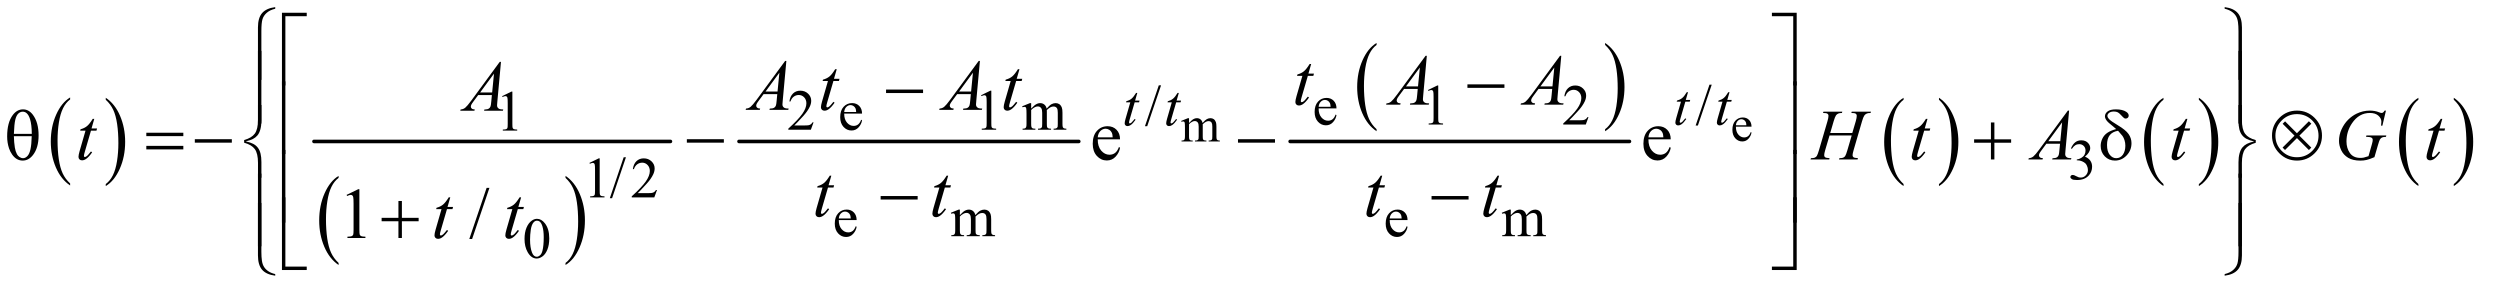 <?xml version="1.0" encoding="UTF-8"?>
<!DOCTYPE svg PUBLIC '-//W3C//DTD SVG 1.0//EN'
          'http://www.w3.org/TR/2001/REC-SVG-20010904/DTD/svg10.dtd'>
<svg stroke-dasharray="none" shape-rendering="auto" xmlns="http://www.w3.org/2000/svg" font-family="'Dialog'" text-rendering="auto" width="543" fill-opacity="1" color-interpolation="auto" color-rendering="auto" preserveAspectRatio="xMidYMid meet" font-size="12px" viewBox="0 0 543 62" fill="black" xmlns:xlink="http://www.w3.org/1999/xlink" stroke="black" image-rendering="auto" stroke-miterlimit="10" stroke-linecap="square" stroke-linejoin="miter" font-style="normal" stroke-width="1" height="62" stroke-dashoffset="0" font-weight="normal" stroke-opacity="1"
><!--Generated by the Batik Graphics2D SVG Generator--><defs id="genericDefs"
  /><g
  ><defs id="defs1"
    ><clipPath clipPathUnits="userSpaceOnUse" id="clipPath1"
      ><path d="M1.125 1.898 L345.268 1.898 L345.268 41.161 L1.125 41.161 L1.125 1.898 Z"
      /></clipPath
      ><clipPath clipPathUnits="userSpaceOnUse" id="clipPath2"
      ><path d="M35.957 60.645 L35.957 1315.043 L11030.933 1315.043 L11030.933 60.645 Z"
      /></clipPath
    ></defs
    ><g transform="scale(1.576,1.576) translate(-1.125,-1.898) matrix(0.031,0,0,0.031,0,0)"
    ><path d="M348.062 876.781 L348.062 885.797 Q307.406 858.516 284.742 805.703 Q262.078 752.891 262.078 690.125 Q262.078 624.828 285.914 571.18 Q309.75 517.531 348.062 494.438 L348.062 503.25 Q328.906 517.531 316.602 542.305 Q304.297 567.078 298.219 605.188 Q292.141 643.297 292.141 684.656 Q292.141 731.484 297.75 769.273 Q303.359 807.062 314.883 831.945 Q326.406 856.828 348.062 876.781 Z" stroke="none" clip-path="url(#clipPath2)"
    /></g
    ><g transform="matrix(0.049,0,0,0.049,-1.774,-2.991)"
    ><path d="M505.016 503.25 L505.016 494.438 Q545.656 521.516 568.32 574.32 Q590.984 627.125 590.984 689.906 Q590.984 755.203 567.156 808.953 Q543.328 862.703 505.016 885.797 L505.016 876.781 Q524.328 862.5 536.633 837.727 Q548.938 812.953 554.93 774.945 Q560.922 736.938 560.922 695.375 Q560.922 648.75 555.398 610.852 Q549.875 572.953 538.266 548.078 Q526.656 523.203 505.016 503.25 Z" stroke="none" clip-path="url(#clipPath2)"
    /></g
    ><g transform="matrix(0.049,0,0,0.049,-1.774,-2.991)"
    ><path d="M1537.062 1226.547 L1537.062 1235.672 Q1496.406 1208.125 1473.742 1154.828 Q1451.078 1101.531 1451.078 1038.156 Q1451.078 972.25 1474.914 918.109 Q1498.75 863.969 1537.062 840.656 L1537.062 849.562 Q1517.906 863.969 1505.602 888.977 Q1493.297 913.984 1487.219 952.445 Q1481.141 990.906 1481.141 1032.656 Q1481.141 1079.906 1486.75 1118.055 Q1492.359 1156.203 1503.883 1181.312 Q1515.406 1206.422 1537.062 1226.547 Z" stroke="none" clip-path="url(#clipPath2)"
    /></g
    ><g transform="matrix(0.049,0,0,0.049,-1.774,-2.991)"
    ><path d="M2543.016 849.562 L2543.016 840.656 Q2583.656 868 2606.32 921.297 Q2628.984 974.594 2628.984 1037.953 Q2628.984 1103.859 2605.156 1158.109 Q2581.328 1212.359 2543.016 1235.672 L2543.016 1226.547 Q2562.328 1212.141 2574.633 1187.133 Q2586.938 1162.125 2592.93 1123.773 Q2598.922 1085.422 2598.922 1043.453 Q2598.922 996.422 2593.398 958.164 Q2587.875 919.906 2576.266 894.797 Q2564.656 869.688 2543.016 849.562 Z" stroke="none" clip-path="url(#clipPath2)"
    /></g
    ><g stroke-width="16" transform="matrix(0.049,0,0,0.049,-1.774,-2.991)" stroke-linejoin="round" stroke-linecap="round"
    ><line y2="688" fill="none" x1="1428" clip-path="url(#clipPath2)" x2="3008" y1="688"
    /></g
    ><g stroke-width="16" transform="matrix(0.049,0,0,0.049,-1.774,-2.991)" stroke-linejoin="round" stroke-linecap="round"
    ><line y2="688" fill="none" x1="3312" clip-path="url(#clipPath2)" x2="4818" y1="688"
    /></g
    ><g transform="matrix(0.049,0,0,0.049,-1.774,-2.991)"
    ><path d="M6138.062 633.781 L6138.062 642.797 Q6097.406 615.516 6074.742 562.703 Q6052.078 509.891 6052.078 447.125 Q6052.078 381.828 6075.914 328.18 Q6099.75 274.531 6138.062 251.438 L6138.062 260.25 Q6118.906 274.531 6106.602 299.305 Q6094.297 324.078 6088.219 362.188 Q6082.141 400.297 6082.141 441.656 Q6082.141 488.484 6087.75 526.273 Q6093.359 564.062 6104.883 588.945 Q6116.406 613.828 6138.062 633.781 Z" stroke="none" clip-path="url(#clipPath2)"
    /></g
    ><g transform="matrix(0.049,0,0,0.049,-1.774,-2.991)"
    ><path d="M7151.016 260.25 L7151.016 251.438 Q7191.656 278.516 7214.32 331.32 Q7236.984 384.125 7236.984 446.906 Q7236.984 512.203 7213.156 565.953 Q7189.328 619.703 7151.016 642.797 L7151.016 633.781 Q7170.328 619.5 7182.633 594.727 Q7194.938 569.953 7200.93 531.945 Q7206.922 493.938 7206.922 452.375 Q7206.922 405.75 7201.398 367.852 Q7195.875 329.953 7184.266 305.078 Q7172.656 280.203 7151.016 260.25 Z" stroke="none" clip-path="url(#clipPath2)"
    /></g
    ><g stroke-width="16" transform="matrix(0.049,0,0,0.049,-1.774,-2.991)" stroke-linejoin="round" stroke-linecap="round"
    ><line y2="688" fill="none" x1="5755" clip-path="url(#clipPath2)" x2="7259" y1="688"
    /></g
    ><g transform="matrix(0.049,0,0,0.049,-1.774,-2.991)"
    ><path d="M8474.062 876.781 L8474.062 885.797 Q8433.406 858.516 8410.742 805.703 Q8388.078 752.891 8388.078 690.125 Q8388.078 624.828 8411.914 571.18 Q8435.75 517.531 8474.062 494.438 L8474.062 503.25 Q8454.906 517.531 8442.602 542.305 Q8430.297 567.078 8424.219 605.188 Q8418.141 643.297 8418.141 684.656 Q8418.141 731.484 8423.75 769.273 Q8429.359 807.062 8440.883 831.945 Q8452.406 856.828 8474.062 876.781 Z" stroke="none" clip-path="url(#clipPath2)"
    /></g
    ><g transform="matrix(0.049,0,0,0.049,-1.774,-2.991)"
    ><path d="M8631.016 503.25 L8631.016 494.438 Q8671.656 521.516 8694.32 574.32 Q8716.984 627.125 8716.984 689.906 Q8716.984 755.203 8693.156 808.953 Q8669.328 862.703 8631.016 885.797 L8631.016 876.781 Q8650.328 862.5 8662.633 837.727 Q8674.938 812.953 8680.93 774.945 Q8686.922 736.938 8686.922 695.375 Q8686.922 648.75 8681.398 610.852 Q8675.875 572.953 8664.266 548.078 Q8652.656 523.203 8631.016 503.25 Z" stroke="none" clip-path="url(#clipPath2)"
    /></g
    ><g transform="matrix(0.049,0,0,0.049,-1.774,-2.991)"
    ><path d="M9626.062 876.781 L9626.062 885.797 Q9585.406 858.516 9562.742 805.703 Q9540.078 752.891 9540.078 690.125 Q9540.078 624.828 9563.914 571.18 Q9587.75 517.531 9626.062 494.438 L9626.062 503.25 Q9606.906 517.531 9594.602 542.305 Q9582.297 567.078 9576.219 605.188 Q9570.141 643.297 9570.141 684.656 Q9570.141 731.484 9575.75 769.273 Q9581.359 807.062 9592.883 831.945 Q9604.406 856.828 9626.062 876.781 Z" stroke="none" clip-path="url(#clipPath2)"
    /></g
    ><g transform="matrix(0.049,0,0,0.049,-1.774,-2.991)"
    ><path d="M9783.016 503.25 L9783.016 494.438 Q9823.656 521.516 9846.32 574.32 Q9868.984 627.125 9868.984 689.906 Q9868.984 755.203 9845.156 808.953 Q9821.328 862.703 9783.016 885.797 L9783.016 876.781 Q9802.328 862.5 9814.633 837.727 Q9826.938 812.953 9832.93 774.945 Q9838.922 736.938 9838.922 695.375 Q9838.922 648.75 9833.398 610.852 Q9827.875 572.953 9816.266 548.078 Q9804.656 523.203 9783.016 503.25 Z" stroke="none" clip-path="url(#clipPath2)"
    /></g
    ><g transform="matrix(0.049,0,0,0.049,-1.774,-2.991)"
    ><path d="M10756.062 876.781 L10756.062 885.797 Q10715.406 858.516 10692.742 805.703 Q10670.078 752.891 10670.078 690.125 Q10670.078 624.828 10693.914 571.18 Q10717.75 517.531 10756.062 494.438 L10756.062 503.25 Q10736.906 517.531 10724.602 542.305 Q10712.297 567.078 10706.219 605.188 Q10700.141 643.297 10700.141 684.656 Q10700.141 731.484 10705.75 769.273 Q10711.359 807.062 10722.883 831.945 Q10734.406 856.828 10756.062 876.781 Z" stroke="none" clip-path="url(#clipPath2)"
    /></g
    ><g transform="matrix(0.049,0,0,0.049,-1.774,-2.991)"
    ><path d="M10913.016 503.25 L10913.016 494.438 Q10953.656 521.516 10976.32 574.32 Q10998.984 627.125 10998.984 689.906 Q10998.984 755.203 10975.156 808.953 Q10951.328 862.703 10913.016 885.797 L10913.016 876.781 Q10932.328 862.5 10944.633 837.727 Q10956.938 812.953 10962.93 774.945 Q10968.922 736.938 10968.922 695.375 Q10968.922 648.75 10963.398 610.852 Q10957.875 572.953 10946.266 548.078 Q10934.656 523.203 10913.016 503.25 Z" stroke="none" clip-path="url(#clipPath2)"
    /></g
    ><g transform="matrix(0.049,0,0,0.049,-1.774,-2.991)"
    ><path d="M1256.188 99.781 Q1232.906 105.25 1218.844 117.594 Q1204.781 129.938 1199.781 145.953 Q1194.781 161.969 1194.781 198.844 L1194.781 415.094 L1179.625 415.094 L1179.625 182.75 Q1179.625 140.25 1198.062 119 Q1216.5 97.75 1256.188 92.594 L1256.188 99.781 ZM9897.375 99.781 L9897.375 92.594 Q9937.062 97.75 9955.5 118.922 Q9973.938 140.094 9973.938 182.75 L9973.938 415.094 L9958.625 415.094 L9958.625 198.844 Q9958.625 175.562 9956.281 158.922 Q9953.938 142.281 9946.672 131.031 Q9939.406 119.781 9926.984 111.734 Q9914.562 103.688 9897.375 99.781 Z" stroke="none" clip-path="url(#clipPath2)"
    /></g
    ><g transform="matrix(0.049,0,0,0.049,-1.774,-2.991)"
    ><path d="M1301.156 439.938 L1286 439.938 L1286 117.594 L1395.844 117.594 L1395.844 132.906 L1301.156 132.906 L1301.156 439.938 ZM7890.469 117.594 L8000.312 117.594 L8000.312 439.938 L7985 439.938 L7985 132.906 L7890.469 132.906 L7890.469 117.594 Z" stroke="none" clip-path="url(#clipPath2)"
    /></g
    ><g transform="matrix(0.049,0,0,0.049,-1.774,-2.991)"
    ><path d="M6540.781 435 L6704.844 435 L6704.844 450.469 L6540.781 450.469 L6540.781 435 Z" stroke="none" clip-path="url(#clipPath2)"
    /></g
    ><g transform="matrix(0.049,0,0,0.049,-1.774,-2.991)"
    ><path d="M3963.781 458 L4127.844 458 L4127.844 473.469 L3963.781 473.469 L3963.781 458 Z" stroke="none" clip-path="url(#clipPath2)"
    /></g
    ><g transform="matrix(0.049,0,0,0.049,-1.774,-2.991)"
    ><path d="M1194.781 608.938 L1179.625 608.938 L1179.625 286.594 L1194.781 286.594 L1194.781 608.938 ZM9973.781 608.938 L9958.625 608.938 L9958.625 286.594 L9973.781 286.594 L9973.781 608.938 Z" stroke="none" clip-path="url(#clipPath2)"
    /></g
    ><g transform="matrix(0.049,0,0,0.049,-1.774,-2.991)"
    ><path d="M1301.156 743.938 L1286 743.938 L1286 421.594 L1301.156 421.594 L1301.156 743.938 ZM7985.156 421.594 L8000.312 421.594 L8000.312 743.938 L7985.156 743.938 L7985.156 421.594 Z" stroke="none" clip-path="url(#clipPath2)"
    /></g
    ><g transform="matrix(0.049,0,0,0.049,-1.774,-2.991)"
    ><path d="M67.906 665.656 Q67.906 604.094 92.906 570.812 Q111.812 545.812 138.219 545.812 Q163.844 545.812 181.969 569.875 Q207.281 603.469 207.281 661.281 Q207.281 716.281 182.438 748.156 Q163.062 772.844 136.812 772.844 Q122.594 772.844 110.875 765.969 Q99.156 759.094 90.094 746.125 Q81.031 733.156 76.188 718.625 Q67.906 693.625 67.906 665.656 ZM177.125 654.562 Q176.969 613.781 169.312 589.094 Q163.375 570.188 153.531 562.062 Q146.344 556.125 136.969 556.125 Q126.344 556.125 117.438 564.406 Q108.531 572.688 103.922 592.062 Q99.312 611.438 97.75 654.562 L177.125 654.562 ZM97.75 664.875 Q98.375 692.688 101.969 714.875 Q104.625 731.75 111.188 744.25 Q115.094 751.75 122.594 756.984 Q130.094 762.219 138.688 762.219 Q148.688 762.219 157.672 752.844 Q166.656 743.469 171.266 722.688 Q175.875 701.906 176.812 664.875 L97.75 664.875 ZM684.781 649.406 L848.844 649.406 L848.844 664.562 L684.781 664.562 L684.781 649.406 ZM684.781 707.688 L848.844 707.688 L848.844 723.156 L684.781 723.156 L684.781 707.688 ZM899.781 678 L1063.844 678 L1063.844 693.469 L899.781 693.469 L899.781 678 ZM3080.781 678 L3244.844 678 L3244.844 693.469 L3080.781 693.469 L3080.781 678 ZM5523.781 678 L5687.844 678 L5687.844 693.469 L5523.781 693.469 L5523.781 678 ZM8861.312 603.938 L8876.625 603.938 L8876.625 678.625 L8950.844 678.625 L8950.844 693.781 L8876.625 693.781 L8876.625 768 L8861.312 768 L8861.312 693.781 L8786.781 693.781 L8786.781 678.625 L8861.312 678.625 L8861.312 603.938 ZM9416.531 633.156 Q9410.281 627.062 9403.094 621.594 Q9380.125 603.938 9373.406 594.328 Q9366.688 584.719 9366.688 576.438 Q9366.688 564.25 9378.406 555.031 Q9390.125 545.812 9415.594 545.812 Q9445.125 545.812 9461.688 557.062 Q9472 564.094 9472 573.781 Q9472 579.094 9468.172 582.844 Q9464.344 586.594 9458.562 586.594 Q9455.125 586.594 9452.469 585.031 Q9448.562 582.688 9438.953 572.219 Q9429.344 561.75 9423.719 558.938 Q9416.375 555.344 9406.375 555.344 Q9392.469 555.344 9385.047 561.359 Q9377.625 567.375 9377.625 574.562 Q9377.625 581.438 9385.906 589.953 Q9394.188 598.469 9422.625 615.5 Q9458.719 636.906 9471.531 655.344 Q9484.344 673.781 9484.344 695.656 Q9484.344 727.688 9462.547 750.266 Q9440.75 772.844 9411.062 772.844 Q9384.188 772.844 9365.984 754.094 Q9347.781 735.344 9347.781 707.844 Q9347.781 691.438 9355.125 675.734 Q9362.469 660.031 9377.156 649.875 Q9391.844 639.719 9416.531 633.156 ZM9424.812 640.656 Q9400.438 644.719 9388.172 659.953 Q9375.906 675.188 9375.906 703.781 Q9375.906 732.375 9388.094 747.297 Q9400.281 762.219 9416.219 762.219 Q9435.438 762.219 9446.297 746.594 Q9457.156 730.969 9457.156 706.906 Q9457.156 693.938 9453.484 682.531 Q9449.812 671.125 9444.5 663.625 Q9440.438 658 9424.812 640.656 ZM10328.75 662.062 Q10328.75 707.844 10296.25 740.344 Q10263.75 772.844 10217.969 772.844 Q10172.031 772.844 10139.609 740.344 Q10107.188 707.844 10107.188 662.062 Q10107.188 616.125 10139.609 583.703 Q10172.031 551.281 10217.969 551.281 Q10263.75 551.281 10296.25 583.703 Q10328.75 616.125 10328.75 662.062 ZM10313.438 662.375 Q10313.438 622.844 10285.469 594.875 Q10257.5 566.906 10217.812 566.906 Q10178.281 566.906 10150.312 594.875 Q10122.344 622.844 10122.344 662.375 Q10122.344 702.062 10150.312 730.031 Q10178.281 758 10217.812 758 Q10257.5 758 10285.469 730.031 Q10313.438 702.062 10313.438 662.375 ZM10165.156 598.938 L10217.656 651.594 L10270.781 598.469 L10281.562 609.406 L10228.438 662.375 L10281.406 715.344 L10270.781 726.125 L10217.812 673.156 L10164.844 725.969 L10154.062 715.188 L10207.031 662.375 L10154.375 609.719 L10165.156 598.938 Z" stroke="none" clip-path="url(#clipPath2)"
    /></g
    ><g transform="matrix(0.049,0,0,0.049,-1.774,-2.991)"
    ><path d="M1194.938 848.938 L1179.781 848.938 L1179.781 783 Q1179.781 741.125 1165.719 721.906 Q1151.656 702.688 1118.375 693.625 L1118.375 681.75 Q1151.656 672.531 1165.719 653.312 Q1179.781 634.094 1179.781 592.219 L1179.781 526.594 L1194.938 526.594 L1194.938 595.188 Q1194.938 617.844 1190.25 634.719 Q1185.562 651.594 1177.359 661.281 Q1169.156 670.969 1157.438 676.984 Q1145.719 683 1125.406 687.688 Q1145.875 692.062 1158.453 698.625 Q1171.031 705.188 1179.156 715.812 Q1187.281 726.438 1191.109 741.906 Q1194.938 757.375 1194.938 779.719 L1194.938 848.938 ZM9958.625 526.594 L9973.781 526.594 L9973.781 592.688 Q9973.781 634.562 9987.844 653.781 Q10001.906 673 10035.188 682.062 L10035.188 693.938 Q10001.906 703.156 9987.844 722.375 Q9973.781 741.594 9973.781 783.469 L9973.781 848.938 L9958.625 848.938 L9958.625 780.5 Q9958.625 757.844 9963.312 740.969 Q9968 724.094 9976.203 714.406 Q9984.406 704.719 9996.125 698.625 Q10007.844 692.531 10028.156 688 Q10007.688 683.469 9995.109 676.906 Q9982.531 670.344 9974.406 659.797 Q9966.281 649.25 9962.453 633.781 Q9958.625 618.312 9958.625 595.812 L9958.625 526.594 Z" stroke="none" clip-path="url(#clipPath2)"
    /></g
    ><g transform="matrix(0.049,0,0,0.049,-1.774,-2.991)"
    ><path d="M3939.781 930 L4103.844 930 L4103.844 945.469 L3939.781 945.469 L3939.781 930 ZM6381.781 930 L6545.844 930 L6545.844 945.469 L6381.781 945.469 L6381.781 930 Z" stroke="none" clip-path="url(#clipPath2)"
    /></g
    ><g transform="matrix(0.049,0,0,0.049,-1.774,-2.991)"
    ><path d="M1301.156 1047.938 L1286 1047.938 L1286 725.594 L1301.156 725.594 L1301.156 1047.938 ZM7985.156 725.594 L8000.312 725.594 L8000.312 1047.938 L7985.156 1047.938 L7985.156 725.594 Z" stroke="none" clip-path="url(#clipPath2)"
    /></g
    ><g transform="matrix(0.049,0,0,0.049,-1.774,-2.991)"
    ><path d="M1802.312 951.938 L1817.625 951.938 L1817.625 1026.625 L1891.844 1026.625 L1891.844 1041.781 L1817.625 1041.781 L1817.625 1116 L1802.312 1116 L1802.312 1041.781 L1727.781 1041.781 L1727.781 1026.625 L1802.312 1026.625 L1802.312 951.938 Z" stroke="none" clip-path="url(#clipPath2)"
    /></g
    ><g transform="matrix(0.049,0,0,0.049,-1.774,-2.991)"
    ><path d="M1194.781 1152.938 L1179.625 1152.938 L1179.625 830.594 L1194.781 830.594 L1194.781 1152.938 ZM9973.781 1152.938 L9958.625 1152.938 L9958.625 830.594 L9973.781 830.594 L9973.781 1152.938 Z" stroke="none" clip-path="url(#clipPath2)"
    /></g
    ><g transform="matrix(0.049,0,0,0.049,-1.774,-2.991)"
    ><path d="M1395.844 1257.938 L1286 1257.938 L1286 935.594 L1301.156 935.594 L1301.156 1242.781 L1395.844 1242.781 L1395.844 1257.938 ZM7985 935.594 L8000.312 935.594 L8000.312 1257.938 L7890.469 1257.938 L7890.469 1242.781 L7985 1242.781 L7985 935.594 Z" stroke="none" clip-path="url(#clipPath2)"
    /></g
    ><g transform="matrix(0.049,0,0,0.049,-1.774,-2.991)"
    ><path d="M1256.188 1275.906 L1256.188 1283.094 Q1216.5 1277.938 1198.062 1256.766 Q1179.625 1235.594 1179.625 1192.938 L1179.625 960.594 L1194.781 960.594 L1194.781 1176.844 Q1194.781 1200.125 1197.203 1216.766 Q1199.625 1233.406 1206.891 1244.656 Q1214.156 1255.906 1226.578 1263.953 Q1239 1272 1256.188 1275.906 ZM9897.375 1275.906 Q9920.656 1270.438 9934.719 1258.094 Q9948.781 1245.75 9953.703 1229.734 Q9958.625 1213.719 9958.625 1176.844 L9958.625 960.594 L9973.938 960.594 L9973.938 1192.938 Q9973.938 1235.438 9955.5 1256.688 Q9937.062 1277.938 9897.375 1283.094 L9897.375 1275.906 Z" stroke="none" clip-path="url(#clipPath2)"
    /></g
    ><g transform="matrix(0.049,0,0,0.049,-1.774,-2.991)"
    ><path d="M7730.844 622.547 Q7730.734 644.859 7741.672 657.547 Q7752.609 670.234 7767.375 670.234 Q7777.219 670.234 7784.492 664.82 Q7791.766 659.406 7796.688 646.281 L7800.078 648.469 Q7797.781 663.453 7786.734 675.758 Q7775.688 688.062 7759.062 688.062 Q7741.016 688.062 7728.164 674.008 Q7715.312 659.953 7715.312 636.219 Q7715.312 610.516 7728.492 596.133 Q7741.672 581.75 7761.578 581.75 Q7778.422 581.75 7789.25 592.852 Q7800.078 603.953 7800.078 622.547 L7730.844 622.547 ZM7730.844 616.203 L7777.219 616.203 Q7776.672 606.578 7774.922 602.641 Q7772.188 596.516 7766.773 593.016 Q7761.359 589.516 7755.453 589.516 Q7746.375 589.516 7739.211 596.57 Q7732.047 603.625 7730.844 616.203 Z" stroke="none" clip-path="url(#clipPath2)"
    /></g
    ><g transform="matrix(0.049,0,0,0.049,-1.774,-2.991)"
    ><path d="M5306.75 606.188 Q5317.688 595.25 5319.656 593.609 Q5324.578 589.453 5330.266 587.156 Q5335.953 584.859 5341.531 584.859 Q5350.938 584.859 5357.719 590.328 Q5364.5 595.797 5366.797 606.188 Q5378.062 593.062 5385.828 588.961 Q5393.594 584.859 5401.797 584.859 Q5409.781 584.859 5415.961 588.961 Q5422.141 593.062 5425.75 602.359 Q5428.156 608.703 5428.156 622.266 L5428.156 665.359 Q5428.156 674.766 5429.578 678.266 Q5430.672 680.672 5433.625 682.367 Q5436.578 684.062 5443.25 684.062 L5443.25 688 L5393.812 688 L5393.812 684.062 L5395.891 684.062 Q5402.344 684.062 5405.953 681.547 Q5408.469 679.797 5409.562 675.969 Q5410 674.109 5410 665.359 L5410 622.266 Q5410 610.016 5407.047 604.984 Q5402.781 597.984 5393.375 597.984 Q5387.578 597.984 5381.727 600.883 Q5375.875 603.781 5367.562 611.656 L5367.344 612.859 L5367.562 617.562 L5367.562 665.359 Q5367.562 675.641 5368.711 678.156 Q5369.859 680.672 5373.031 682.367 Q5376.203 684.062 5383.859 684.062 L5383.859 688 L5333.219 688 L5333.219 684.062 Q5341.531 684.062 5344.648 682.094 Q5347.766 680.125 5348.969 676.188 Q5349.516 674.328 5349.516 665.359 L5349.516 622.266 Q5349.516 610.016 5345.906 604.656 Q5341.094 597.656 5332.453 597.656 Q5326.547 597.656 5320.75 600.828 Q5311.672 605.641 5306.75 611.656 L5306.75 665.359 Q5306.75 675.203 5308.117 678.156 Q5309.484 681.109 5312.164 682.586 Q5314.844 684.062 5323.047 684.062 L5323.047 688 L5273.5 688 L5273.5 684.062 Q5280.391 684.062 5283.125 682.586 Q5285.859 681.109 5287.281 677.883 Q5288.703 674.656 5288.703 665.359 L5288.703 627.078 Q5288.703 610.562 5287.719 605.75 Q5286.953 602.141 5285.312 600.773 Q5283.672 599.406 5280.828 599.406 Q5277.766 599.406 5273.5 601.047 L5271.859 597.109 L5302.047 584.859 L5306.75 584.859 L5306.75 606.188 Z" stroke="none" clip-path="url(#clipPath2)"
    /></g
    ><g transform="matrix(0.049,0,0,0.049,-1.774,-2.991)"
    ><path d="M5881.25 541.625 Q5881.125 567.125 5893.625 581.625 Q5906.125 596.125 5923 596.125 Q5934.25 596.125 5942.562 589.938 Q5950.875 583.75 5956.5 568.75 L5960.375 571.25 Q5957.75 588.375 5945.125 602.438 Q5932.5 616.5 5913.5 616.5 Q5892.875 616.5 5878.188 600.438 Q5863.5 584.375 5863.5 557.25 Q5863.5 527.875 5878.562 511.438 Q5893.625 495 5916.375 495 Q5935.625 495 5948 507.688 Q5960.375 520.375 5960.375 541.625 L5881.25 541.625 ZM5881.25 534.375 L5934.25 534.375 Q5933.625 523.375 5931.625 518.875 Q5928.5 511.875 5922.312 507.875 Q5916.125 503.875 5909.375 503.875 Q5899 503.875 5890.812 511.938 Q5882.625 520 5881.25 534.375 ZM6366 460.125 L6407.25 440 L6411.375 440 L6411.375 583.125 Q6411.375 597.375 6412.562 600.875 Q6413.75 604.375 6417.5 606.25 Q6421.25 608.125 6432.75 608.375 L6432.75 613 L6369 613 L6369 608.375 Q6381 608.125 6384.5 606.312 Q6388 604.5 6389.375 601.438 Q6390.75 598.375 6390.75 583.125 L6390.75 491.625 Q6390.75 473.125 6389.5 467.875 Q6388.625 463.875 6386.312 462 Q6384 460.125 6380.75 460.125 Q6376.125 460.125 6367.875 464 L6366 460.125 ZM7077.375 580.375 L7065.5 613 L6965.5 613 L6965.5 608.375 Q7009.625 568.125 7027.625 542.625 Q7045.625 517.125 7045.625 496 Q7045.625 479.875 7035.75 469.5 Q7025.875 459.125 7012.125 459.125 Q6999.625 459.125 6989.688 466.438 Q6979.75 473.75 6975 487.875 L6970.375 487.875 Q6973.5 464.75 6986.438 452.375 Q6999.375 440 7018.75 440 Q7039.375 440 7053.188 453.25 Q7067 466.5 7067 484.5 Q7067 497.375 7061 510.25 Q7051.75 530.5 7031 553.125 Q6999.875 587.125 6992.125 594.125 L7036.375 594.125 Q7049.875 594.125 7055.312 593.125 Q7060.75 592.125 7065.125 589.062 Q7069.5 586 7072.75 580.375 L7077.375 580.375 Z" stroke="none" clip-path="url(#clipPath2)"
    /></g
    ><g transform="matrix(0.049,0,0,0.049,-1.774,-2.991)"
    ><path d="M7623.75 436.25 L7562.375 617.5 L7552.375 617.5 L7613.75 436.25 L7623.75 436.25 Z" stroke="none" clip-path="url(#clipPath2)"
    /></g
    ><g transform="matrix(0.049,0,0,0.049,-1.774,-2.991)"
    ><path d="M5182.75 439.25 L5121.375 620.5 L5111.375 620.5 L5172.75 439.25 L5182.75 439.25 Z" stroke="none" clip-path="url(#clipPath2)"
    /></g
    ><g transform="matrix(0.049,0,0,0.049,-1.774,-2.991)"
    ><path d="M3642.375 603.375 L3630.5 636 L3530.5 636 L3530.5 631.375 Q3574.625 591.125 3592.625 565.625 Q3610.625 540.125 3610.625 519 Q3610.625 502.875 3600.75 492.5 Q3590.875 482.125 3577.125 482.125 Q3564.625 482.125 3554.688 489.438 Q3544.75 496.75 3540 510.875 L3535.375 510.875 Q3538.5 487.75 3551.438 475.375 Q3564.375 463 3583.75 463 Q3604.375 463 3618.188 476.25 Q3632 489.5 3632 507.5 Q3632 520.375 3626 533.25 Q3616.75 553.5 3596 576.125 Q3564.875 610.125 3557.125 617.125 L3601.375 617.125 Q3614.875 617.125 3620.312 616.125 Q3625.75 615.125 3630.125 612.062 Q3634.5 609 3637.75 603.375 L3642.375 603.375 ZM3778.25 564.625 Q3778.125 590.125 3790.625 604.625 Q3803.125 619.125 3820 619.125 Q3831.25 619.125 3839.562 612.938 Q3847.875 606.75 3853.5 591.75 L3857.375 594.25 Q3854.75 611.375 3842.125 625.438 Q3829.5 639.5 3810.5 639.5 Q3789.875 639.5 3775.188 623.438 Q3760.5 607.375 3760.5 580.25 Q3760.5 550.875 3775.562 534.438 Q3790.625 518 3813.375 518 Q3832.625 518 3845 530.688 Q3857.375 543.375 3857.375 564.625 L3778.25 564.625 ZM3778.25 557.375 L3831.25 557.375 Q3830.625 546.375 3828.625 541.875 Q3825.5 534.875 3819.312 530.875 Q3813.125 526.875 3806.375 526.875 Q3796 526.875 3787.812 534.938 Q3779.625 543 3778.25 557.375 ZM4385 483.125 L4426.25 463 L4430.375 463 L4430.375 606.125 Q4430.375 620.375 4431.562 623.875 Q4432.75 627.375 4436.5 629.25 Q4440.25 631.125 4451.75 631.375 L4451.75 636 L4388 636 L4388 631.375 Q4400 631.125 4403.5 629.312 Q4407 627.5 4408.375 624.438 Q4409.75 621.375 4409.75 606.125 L4409.75 514.625 Q4409.75 496.125 4408.5 490.875 Q4407.625 486.875 4405.312 485 Q4403 483.125 4399.75 483.125 Q4395.125 483.125 4386.875 487 L4385 483.125 ZM4607 542.5 Q4619.5 530 4621.75 528.125 Q4627.375 523.375 4633.875 520.75 Q4640.375 518.125 4646.75 518.125 Q4657.5 518.125 4665.25 524.375 Q4673 530.625 4675.625 542.5 Q4688.5 527.5 4697.375 522.812 Q4706.25 518.125 4715.625 518.125 Q4724.75 518.125 4731.812 522.812 Q4738.875 527.5 4743 538.125 Q4745.75 545.375 4745.75 560.875 L4745.75 610.125 Q4745.75 620.875 4747.375 624.875 Q4748.625 627.625 4752 629.562 Q4755.375 631.5 4763 631.5 L4763 636 L4706.5 636 L4706.5 631.5 L4708.875 631.5 Q4716.25 631.5 4720.375 628.625 Q4723.25 626.625 4724.5 622.25 Q4725 620.125 4725 610.125 L4725 560.875 Q4725 546.875 4721.625 541.125 Q4716.75 533.125 4706 533.125 Q4699.375 533.125 4692.688 536.438 Q4686 539.75 4676.5 548.75 L4676.25 550.125 L4676.5 555.5 L4676.5 610.125 Q4676.5 621.875 4677.812 624.75 Q4679.125 627.625 4682.75 629.562 Q4686.375 631.5 4695.125 631.5 L4695.125 636 L4637.25 636 L4637.25 631.5 Q4646.75 631.5 4650.312 629.25 Q4653.875 627 4655.25 622.5 Q4655.875 620.375 4655.875 610.125 L4655.875 560.875 Q4655.875 546.875 4651.75 540.75 Q4646.25 532.75 4636.375 532.75 Q4629.625 532.75 4623 536.375 Q4612.625 541.875 4607 548.75 L4607 610.125 Q4607 621.375 4608.562 624.75 Q4610.125 628.125 4613.188 629.812 Q4616.25 631.5 4625.625 631.5 L4625.625 636 L4569 636 L4569 631.5 Q4576.875 631.5 4580 629.812 Q4583.125 628.125 4584.75 624.438 Q4586.375 620.75 4586.375 610.125 L4586.375 566.375 Q4586.375 547.5 4585.25 542 Q4584.375 537.875 4582.5 536.312 Q4580.625 534.75 4577.375 534.75 Q4573.875 534.75 4569 536.625 L4567.125 532.125 L4601.625 518.125 L4607 518.125 L4607 542.5 Z" stroke="none" clip-path="url(#clipPath2)"
    /></g
    ><g transform="matrix(0.049,0,0,0.049,-1.774,-2.991)"
    ><path d="M2262 487.125 L2303.25 467 L2307.375 467 L2307.375 610.125 Q2307.375 624.375 2308.562 627.875 Q2309.75 631.375 2313.5 633.25 Q2317.25 635.125 2328.75 635.375 L2328.75 640 L2265 640 L2265 635.375 Q2277 635.125 2280.5 633.312 Q2284 631.5 2285.375 628.438 Q2286.75 625.375 2286.75 610.125 L2286.75 518.625 Q2286.75 500.125 2285.5 494.875 Q2284.625 490.875 2282.312 489 Q2280 487.125 2276.75 487.125 Q2272.125 487.125 2263.875 491 L2262 487.125 Z" stroke="none" clip-path="url(#clipPath2)"
    /></g
    ><g transform="matrix(0.049,0,0,0.049,-1.774,-2.991)"
    ><path d="M9216 718.75 Q9223.25 701.625 9234.312 692.312 Q9245.375 683 9261.875 683 Q9282.25 683 9293.125 696.25 Q9301.375 706.125 9301.375 717.375 Q9301.375 735.875 9278.125 755.625 Q9293.75 761.75 9301.75 773.125 Q9309.75 784.5 9309.75 799.875 Q9309.75 821.875 9295.75 838 Q9277.5 859 9242.875 859 Q9225.75 859 9219.562 854.75 Q9213.375 850.5 9213.375 845.625 Q9213.375 842 9216.312 839.25 Q9219.25 836.5 9223.375 836.5 Q9226.5 836.5 9229.75 837.5 Q9231.875 838.125 9239.375 842.062 Q9246.875 846 9249.75 846.75 Q9254.375 848.125 9259.625 848.125 Q9272.375 848.125 9281.812 838.25 Q9291.25 828.375 9291.25 814.875 Q9291.25 805 9286.875 795.625 Q9283.625 788.625 9279.75 785 Q9274.375 780 9265 775.938 Q9255.625 771.875 9245.875 771.875 L9241.875 771.875 L9241.875 768.125 Q9251.75 766.875 9261.688 761 Q9271.625 755.125 9276.125 746.875 Q9280.625 738.625 9280.625 728.75 Q9280.625 715.875 9272.562 707.938 Q9264.5 700 9252.5 700 Q9233.125 700 9220.125 720.75 L9216 718.75 Z" stroke="none" clip-path="url(#clipPath2)"
    /></g
    ><g transform="matrix(0.049,0,0,0.049,-1.774,-2.991)"
    ><path d="M2649 783.125 L2690.25 763 L2694.375 763 L2694.375 906.125 Q2694.375 920.375 2695.562 923.875 Q2696.75 927.375 2700.5 929.25 Q2704.25 931.125 2715.75 931.375 L2715.75 936 L2652 936 L2652 931.375 Q2664 931.125 2667.5 929.312 Q2671 927.5 2672.375 924.438 Q2673.75 921.375 2673.75 906.125 L2673.75 814.625 Q2673.75 796.125 2672.5 790.875 Q2671.625 786.875 2669.312 785 Q2667 783.125 2663.75 783.125 Q2659.125 783.125 2650.875 787 L2649 783.125 ZM2810.75 758.25 L2749.375 939.5 L2739.375 939.5 L2800.75 758.25 L2810.75 758.25 ZM2948.375 903.375 L2936.5 936 L2836.5 936 L2836.5 931.375 Q2880.625 891.125 2898.625 865.625 Q2916.625 840.125 2916.625 819 Q2916.625 802.875 2906.75 792.5 Q2896.875 782.125 2883.125 782.125 Q2870.625 782.125 2860.688 789.438 Q2850.75 796.75 2846 810.875 L2841.375 810.875 Q2844.5 787.75 2857.438 775.375 Q2870.375 763 2889.75 763 Q2910.375 763 2924.188 776.25 Q2938 789.5 2938 807.5 Q2938 820.375 2932 833.25 Q2922.75 853.5 2902 876.125 Q2870.875 910.125 2863.125 917.125 L2907.375 917.125 Q2920.875 917.125 2926.312 916.125 Q2931.75 915.125 2936.125 912.062 Q2940.5 909 2943.75 903.375 L2948.375 903.375 Z" stroke="none" clip-path="url(#clipPath2)"
    /></g
    ><g transform="matrix(0.049,0,0,0.049,-1.774,-2.991)"
    ><path d="M3754.25 1036.625 Q3754.125 1062.125 3766.625 1076.625 Q3779.125 1091.125 3796 1091.125 Q3807.25 1091.125 3815.562 1084.938 Q3823.875 1078.75 3829.5 1063.75 L3833.375 1066.25 Q3830.75 1083.375 3818.125 1097.438 Q3805.5 1111.5 3786.5 1111.5 Q3765.875 1111.5 3751.188 1095.438 Q3736.5 1079.375 3736.5 1052.25 Q3736.5 1022.875 3751.562 1006.438 Q3766.625 990 3789.375 990 Q3808.625 990 3821 1002.688 Q3833.375 1015.375 3833.375 1036.625 L3754.25 1036.625 ZM3754.25 1029.375 L3807.25 1029.375 Q3806.625 1018.375 3804.625 1013.875 Q3801.5 1006.875 3795.312 1002.875 Q3789.125 998.875 3782.375 998.875 Q3772 998.875 3763.812 1006.938 Q3755.625 1015 3754.25 1029.375 ZM4291 1014.5 Q4303.5 1002 4305.75 1000.125 Q4311.375 995.375 4317.875 992.75 Q4324.375 990.125 4330.75 990.125 Q4341.5 990.125 4349.25 996.375 Q4357 1002.625 4359.625 1014.5 Q4372.5 999.5 4381.375 994.812 Q4390.25 990.125 4399.625 990.125 Q4408.75 990.125 4415.812 994.812 Q4422.875 999.5 4427 1010.125 Q4429.75 1017.375 4429.75 1032.875 L4429.75 1082.125 Q4429.75 1092.875 4431.375 1096.875 Q4432.625 1099.625 4436 1101.562 Q4439.375 1103.5 4447 1103.5 L4447 1108 L4390.5 1108 L4390.5 1103.5 L4392.875 1103.5 Q4400.25 1103.5 4404.375 1100.625 Q4407.25 1098.625 4408.5 1094.25 Q4409 1092.125 4409 1082.125 L4409 1032.875 Q4409 1018.875 4405.625 1013.125 Q4400.75 1005.125 4390 1005.125 Q4383.375 1005.125 4376.688 1008.438 Q4370 1011.75 4360.5 1020.75 L4360.25 1022.125 L4360.5 1027.5 L4360.5 1082.125 Q4360.5 1093.875 4361.812 1096.75 Q4363.125 1099.625 4366.75 1101.562 Q4370.375 1103.5 4379.125 1103.5 L4379.125 1108 L4321.25 1108 L4321.25 1103.5 Q4330.75 1103.5 4334.312 1101.25 Q4337.875 1099 4339.25 1094.5 Q4339.875 1092.375 4339.875 1082.125 L4339.875 1032.875 Q4339.875 1018.875 4335.75 1012.75 Q4330.25 1004.75 4320.375 1004.75 Q4313.625 1004.75 4307 1008.375 Q4296.625 1013.875 4291 1020.75 L4291 1082.125 Q4291 1093.375 4292.562 1096.75 Q4294.125 1100.125 4297.188 1101.812 Q4300.25 1103.5 4309.625 1103.5 L4309.625 1108 L4253 1108 L4253 1103.5 Q4260.875 1103.5 4264 1101.812 Q4267.125 1100.125 4268.75 1096.438 Q4270.375 1092.75 4270.375 1082.125 L4270.375 1038.375 Q4270.375 1019.5 4269.25 1014 Q4268.375 1009.875 4266.5 1008.312 Q4264.625 1006.75 4261.375 1006.75 Q4257.875 1006.75 4253 1008.625 L4251.125 1004.125 L4285.625 990.125 L4291 990.125 L4291 1014.5 ZM6196.25 1036.625 Q6196.125 1062.125 6208.625 1076.625 Q6221.125 1091.125 6238 1091.125 Q6249.25 1091.125 6257.562 1084.938 Q6265.875 1078.75 6271.5 1063.75 L6275.375 1066.25 Q6272.75 1083.375 6260.125 1097.438 Q6247.5 1111.5 6228.5 1111.5 Q6207.875 1111.5 6193.188 1095.438 Q6178.5 1079.375 6178.5 1052.25 Q6178.5 1022.875 6193.562 1006.438 Q6208.625 990 6231.375 990 Q6250.625 990 6263 1002.688 Q6275.375 1015.375 6275.375 1036.625 L6196.25 1036.625 ZM6196.25 1029.375 L6249.25 1029.375 Q6248.625 1018.375 6246.625 1013.875 Q6243.5 1006.875 6237.312 1002.875 Q6231.125 998.875 6224.375 998.875 Q6214 998.875 6205.812 1006.938 Q6197.625 1015 6196.25 1029.375 ZM6733 1014.5 Q6745.5 1002 6747.75 1000.125 Q6753.375 995.375 6759.875 992.75 Q6766.375 990.125 6772.75 990.125 Q6783.5 990.125 6791.25 996.375 Q6799 1002.625 6801.625 1014.5 Q6814.5 999.5 6823.375 994.812 Q6832.25 990.125 6841.625 990.125 Q6850.75 990.125 6857.812 994.812 Q6864.875 999.5 6869 1010.125 Q6871.75 1017.375 6871.75 1032.875 L6871.75 1082.125 Q6871.75 1092.875 6873.375 1096.875 Q6874.625 1099.625 6878 1101.562 Q6881.375 1103.5 6889 1103.5 L6889 1108 L6832.5 1108 L6832.5 1103.5 L6834.875 1103.5 Q6842.25 1103.5 6846.375 1100.625 Q6849.25 1098.625 6850.5 1094.25 Q6851 1092.125 6851 1082.125 L6851 1032.875 Q6851 1018.875 6847.625 1013.125 Q6842.75 1005.125 6832 1005.125 Q6825.375 1005.125 6818.688 1008.438 Q6812 1011.75 6802.5 1020.75 L6802.25 1022.125 L6802.5 1027.5 L6802.5 1082.125 Q6802.5 1093.875 6803.812 1096.75 Q6805.125 1099.625 6808.75 1101.562 Q6812.375 1103.5 6821.125 1103.5 L6821.125 1108 L6763.25 1108 L6763.25 1103.5 Q6772.75 1103.5 6776.312 1101.25 Q6779.875 1099 6781.25 1094.5 Q6781.875 1092.375 6781.875 1082.125 L6781.875 1032.875 Q6781.875 1018.875 6777.75 1012.75 Q6772.25 1004.75 6762.375 1004.75 Q6755.625 1004.75 6749 1008.375 Q6738.625 1013.875 6733 1020.75 L6733 1082.125 Q6733 1093.375 6734.562 1096.75 Q6736.125 1100.125 6739.188 1101.812 Q6742.25 1103.5 6751.625 1103.5 L6751.625 1108 L6695 1108 L6695 1103.5 Q6702.875 1103.5 6706 1101.812 Q6709.125 1100.125 6710.75 1096.438 Q6712.375 1092.75 6712.375 1082.125 L6712.375 1038.375 Q6712.375 1019.5 6711.25 1014 Q6710.375 1009.875 6708.5 1008.312 Q6706.625 1006.75 6703.375 1006.75 Q6699.875 1006.75 6695 1008.625 L6693.125 1004.125 L6727.625 990.125 L6733 990.125 L6733 1014.5 Z" stroke="none" clip-path="url(#clipPath2)"
    /></g
    ><g transform="matrix(0.049,0,0,0.049,-1.774,-2.991)"
    ><path d="M2361.25 1120.25 Q2361.25 1091.25 2370 1070.312 Q2378.75 1049.375 2393.25 1039.125 Q2404.5 1031 2416.5 1031 Q2436 1031 2451.5 1050.875 Q2470.875 1075.5 2470.875 1117.625 Q2470.875 1147.125 2462.375 1167.75 Q2453.875 1188.375 2440.688 1197.688 Q2427.5 1207 2415.25 1207 Q2391 1207 2374.875 1178.375 Q2361.25 1154.25 2361.25 1120.25 ZM2385.75 1123.375 Q2385.75 1158.375 2394.375 1180.5 Q2401.5 1199.125 2415.625 1199.125 Q2422.375 1199.125 2429.625 1193.062 Q2436.875 1187 2440.625 1172.75 Q2446.375 1151.25 2446.375 1112.125 Q2446.375 1083.125 2440.375 1063.75 Q2435.875 1049.375 2428.75 1043.375 Q2423.625 1039.25 2416.375 1039.25 Q2407.875 1039.25 2401.25 1046.875 Q2392.25 1057.25 2389 1079.5 Q2385.75 1101.75 2385.75 1123.375 Z" stroke="none" clip-path="url(#clipPath2)"
    /></g
    ><g transform="matrix(0.049,0,0,0.049,-1.774,-2.991)"
    ><path d="M4902.062 678.781 Q4901.906 710.656 4917.531 728.781 Q4933.156 746.906 4954.25 746.906 Q4968.312 746.906 4978.703 739.172 Q4989.094 731.438 4996.125 712.688 L5000.969 715.812 Q4997.688 737.219 4981.906 754.797 Q4966.125 772.375 4942.375 772.375 Q4916.594 772.375 4898.234 752.297 Q4879.875 732.219 4879.875 698.312 Q4879.875 661.594 4898.703 641.047 Q4917.531 620.5 4945.969 620.5 Q4970.031 620.5 4985.5 636.359 Q5000.969 652.219 5000.969 678.781 L4902.062 678.781 ZM4902.062 669.719 L4968.312 669.719 Q4967.531 655.969 4965.031 650.344 Q4961.125 641.594 4953.391 636.594 Q4945.656 631.594 4937.219 631.594 Q4924.25 631.594 4914.016 641.672 Q4903.781 651.75 4902.062 669.719 ZM7343.062 678.781 Q7342.906 710.656 7358.531 728.781 Q7374.156 746.906 7395.25 746.906 Q7409.312 746.906 7419.703 739.172 Q7430.094 731.438 7437.125 712.688 L7441.969 715.812 Q7438.688 737.219 7422.906 754.797 Q7407.125 772.375 7383.375 772.375 Q7357.594 772.375 7339.234 752.297 Q7320.875 732.219 7320.875 698.312 Q7320.875 661.594 7339.703 641.047 Q7358.531 620.5 7386.969 620.5 Q7411.031 620.5 7426.5 636.359 Q7441.969 652.219 7441.969 678.781 L7343.062 678.781 ZM7343.062 669.719 L7409.312 669.719 Q7408.531 655.969 7406.031 650.344 Q7402.125 641.594 7394.391 636.594 Q7386.656 631.594 7378.219 631.594 Q7365.25 631.594 7355.016 641.672 Q7344.781 651.75 7343.062 669.719 Z" stroke="none" clip-path="url(#clipPath2)"
    /></g
    ><g transform="matrix(0.049,0,0,0.049,-1.774,-2.991)"
    ><path d="M1572.5 924.906 L1624.062 899.75 L1629.219 899.75 L1629.219 1078.656 Q1629.219 1096.469 1630.703 1100.844 Q1632.188 1105.219 1636.875 1107.562 Q1641.562 1109.906 1655.938 1110.219 L1655.938 1116 L1576.25 1116 L1576.25 1110.219 Q1591.25 1109.906 1595.625 1107.641 Q1600 1105.375 1601.719 1101.547 Q1603.438 1097.719 1603.438 1078.656 L1603.438 964.281 Q1603.438 941.156 1601.875 934.594 Q1600.781 929.594 1597.891 927.25 Q1595 924.906 1590.938 924.906 Q1585.156 924.906 1574.844 929.75 L1572.5 924.906 ZM2205.688 893.812 L2128.969 1120.375 L2116.469 1120.375 L2193.188 893.812 L2205.688 893.812 Z" stroke="none" clip-path="url(#clipPath2)"
    /></g
    ><g transform="matrix(0.049,0,0,0.049,-1.774,-2.991)"
    ><path d="M7518.5 469.875 L7508.75 503.875 L7528.375 503.875 L7526.25 511.75 L7506.75 511.75 L7485.25 585.5 Q7481.75 597.375 7481.75 600.875 Q7481.75 603 7482.75 604.125 Q7483.75 605.25 7485.125 605.25 Q7488.25 605.25 7493.375 600.875 Q7496.375 598.375 7506.75 585.5 L7510.875 588.625 Q7499.375 605.375 7489.125 612.25 Q7482.125 617 7475 617 Q7469.5 617 7466 613.562 Q7462.5 610.125 7462.5 604.75 Q7462.5 598 7466.5 584.125 L7487.375 511.75 L7468.5 511.75 L7469.75 506.875 Q7483.5 503.125 7492.625 495.688 Q7501.75 488.25 7513 469.875 L7518.5 469.875 ZM7702.5 469.875 L7692.75 503.875 L7712.375 503.875 L7710.25 511.75 L7690.75 511.75 L7669.25 585.5 Q7665.75 597.375 7665.75 600.875 Q7665.75 603 7666.75 604.125 Q7667.75 605.25 7669.125 605.25 Q7672.25 605.25 7677.375 600.875 Q7680.375 598.375 7690.75 585.5 L7694.875 588.625 Q7683.375 605.375 7673.125 612.25 Q7666.125 617 7659 617 Q7653.5 617 7650 613.562 Q7646.5 610.125 7646.5 604.75 Q7646.5 598 7650.5 584.125 L7671.375 511.75 L7652.5 511.75 L7653.75 506.875 Q7667.5 503.125 7676.625 495.688 Q7685.75 488.25 7697 469.875 L7702.5 469.875 Z" stroke="none" clip-path="url(#clipPath2)"
    /></g
    ><g transform="matrix(0.049,0,0,0.049,-1.774,-2.991)"
    ><path d="M5077.5 472.875 L5067.75 506.875 L5087.375 506.875 L5085.25 514.75 L5065.75 514.75 L5044.25 588.5 Q5040.75 600.375 5040.75 603.875 Q5040.75 606 5041.75 607.125 Q5042.75 608.25 5044.125 608.25 Q5047.25 608.25 5052.375 603.875 Q5055.375 601.375 5065.75 588.5 L5069.875 591.625 Q5058.375 608.375 5048.125 615.25 Q5041.125 620 5034 620 Q5028.5 620 5025 616.562 Q5021.5 613.125 5021.5 607.75 Q5021.5 601 5025.5 587.125 L5046.375 514.75 L5027.5 514.75 L5028.75 509.875 Q5042.5 506.125 5051.625 498.688 Q5060.75 491.25 5072 472.875 L5077.5 472.875 ZM5261.5 472.875 L5251.75 506.875 L5271.375 506.875 L5269.25 514.75 L5249.75 514.75 L5228.25 588.5 Q5224.75 600.375 5224.75 603.875 Q5224.75 606 5225.75 607.125 Q5226.75 608.25 5228.125 608.25 Q5231.25 608.25 5236.375 603.875 Q5239.375 601.375 5249.75 588.5 L5253.875 591.625 Q5242.375 608.375 5232.125 615.25 Q5225.125 620 5218 620 Q5212.5 620 5209 616.562 Q5205.5 613.125 5205.5 607.75 Q5205.5 601 5209.5 587.125 L5230.375 514.75 L5211.5 514.75 L5212.75 509.875 Q5226.5 506.125 5235.625 498.688 Q5244.75 491.25 5256 472.875 L5261.5 472.875 Z" stroke="none" clip-path="url(#clipPath2)"
    /></g
    ><g transform="matrix(0.049,0,0,0.049,-1.774,-2.991)"
    ><path d="M5848.125 344.844 L5835.938 387.344 L5860.469 387.344 L5857.812 397.188 L5833.438 397.188 L5806.562 489.375 Q5802.188 504.219 5802.188 508.594 Q5802.188 511.25 5803.438 512.656 Q5804.688 514.062 5806.406 514.062 Q5810.312 514.062 5816.719 508.594 Q5820.469 505.469 5833.438 489.375 L5838.594 493.281 Q5824.219 514.219 5811.406 522.812 Q5802.656 528.75 5793.75 528.75 Q5786.875 528.75 5782.5 524.453 Q5778.125 520.156 5778.125 513.438 Q5778.125 505 5783.125 487.656 L5809.219 397.188 L5785.625 397.188 L5787.188 391.094 Q5804.375 386.406 5815.781 377.109 Q5827.188 367.812 5841.25 344.844 L5848.125 344.844 ZM6360.844 308.281 L6344.75 484.531 Q6343.5 496.875 6343.5 500.781 Q6343.5 507.031 6345.844 510.312 Q6348.812 514.844 6353.891 517.031 Q6358.969 519.219 6371 519.219 L6369.281 525 L6285.844 525 L6287.562 519.219 L6291.156 519.219 Q6301.312 519.219 6307.719 514.844 Q6312.25 511.875 6314.75 505 Q6316.469 500.156 6318.031 482.188 L6320.531 455.312 L6259.906 455.312 L6238.344 484.531 Q6231 494.375 6229.125 498.672 Q6227.25 502.969 6227.25 506.719 Q6227.25 511.719 6231.312 515.312 Q6235.375 518.906 6244.75 519.219 L6243.031 525 L6180.375 525 L6182.094 519.219 Q6193.656 518.75 6202.484 511.484 Q6211.312 504.219 6228.812 480.469 L6355.375 308.281 L6360.844 308.281 ZM6329.906 360.312 L6268.5 443.906 L6321.781 443.906 L6329.906 360.312 ZM6956.844 308.281 L6940.75 484.531 Q6939.5 496.875 6939.5 500.781 Q6939.5 507.031 6941.844 510.312 Q6944.812 514.844 6949.891 517.031 Q6954.969 519.219 6967 519.219 L6965.281 525 L6881.844 525 L6883.562 519.219 L6887.156 519.219 Q6897.312 519.219 6903.719 514.844 Q6908.25 511.875 6910.75 505 Q6912.469 500.156 6914.031 482.188 L6916.531 455.312 L6855.906 455.312 L6834.344 484.531 Q6827 494.375 6825.125 498.672 Q6823.25 502.969 6823.25 506.719 Q6823.25 511.719 6827.312 515.312 Q6831.375 518.906 6840.75 519.219 L6839.031 525 L6776.375 525 L6778.094 519.219 Q6789.656 518.75 6798.484 511.484 Q6807.312 504.219 6824.812 480.469 L6951.375 308.281 L6956.844 308.281 ZM6925.906 360.312 L6864.5 443.906 L6917.781 443.906 L6925.906 360.312 Z" stroke="none" clip-path="url(#clipPath2)"
    /></g
    ><g transform="matrix(0.049,0,0,0.049,-1.774,-2.991)"
    ><path d="M3521.844 331.281 L3505.75 507.531 Q3504.5 519.875 3504.5 523.781 Q3504.5 530.031 3506.844 533.312 Q3509.812 537.844 3514.891 540.031 Q3519.969 542.219 3532 542.219 L3530.281 548 L3446.844 548 L3448.562 542.219 L3452.156 542.219 Q3462.312 542.219 3468.719 537.844 Q3473.25 534.875 3475.75 528 Q3477.469 523.156 3479.031 505.188 L3481.531 478.312 L3420.906 478.312 L3399.344 507.531 Q3392 517.375 3390.125 521.672 Q3388.25 525.969 3388.25 529.719 Q3388.25 534.719 3392.312 538.312 Q3396.375 541.906 3405.75 542.219 L3404.031 548 L3341.375 548 L3343.094 542.219 Q3354.656 541.75 3363.484 534.484 Q3372.312 527.219 3389.812 503.469 L3516.375 331.281 L3521.844 331.281 ZM3490.906 383.312 L3429.5 466.906 L3482.781 466.906 L3490.906 383.312 ZM3745.125 367.844 L3732.938 410.344 L3757.469 410.344 L3754.812 420.188 L3730.438 420.188 L3703.562 512.375 Q3699.188 527.219 3699.188 531.594 Q3699.188 534.25 3700.438 535.656 Q3701.688 537.062 3703.406 537.062 Q3707.312 537.062 3713.719 531.594 Q3717.469 528.469 3730.438 512.375 L3735.594 516.281 Q3721.219 537.219 3708.406 545.812 Q3699.656 551.75 3690.75 551.75 Q3683.875 551.75 3679.5 547.453 Q3675.125 543.156 3675.125 536.438 Q3675.125 528 3680.125 510.656 L3706.219 420.188 L3682.625 420.188 L3684.188 414.094 Q3701.375 409.406 3712.781 400.109 Q3724.188 390.812 3738.25 367.844 L3745.125 367.844 ZM4379.844 331.281 L4363.75 507.531 Q4362.5 519.875 4362.5 523.781 Q4362.5 530.031 4364.844 533.312 Q4367.812 537.844 4372.891 540.031 Q4377.969 542.219 4390 542.219 L4388.281 548 L4304.844 548 L4306.562 542.219 L4310.156 542.219 Q4320.312 542.219 4326.719 537.844 Q4331.25 534.875 4333.75 528 Q4335.469 523.156 4337.031 505.188 L4339.531 478.312 L4278.906 478.312 L4257.344 507.531 Q4250 517.375 4248.125 521.672 Q4246.25 525.969 4246.25 529.719 Q4246.25 534.719 4250.312 538.312 Q4254.375 541.906 4263.75 542.219 L4262.031 548 L4199.375 548 L4201.094 542.219 Q4212.656 541.75 4221.484 534.484 Q4230.312 527.219 4247.812 503.469 L4374.375 331.281 L4379.844 331.281 ZM4348.906 383.312 L4287.5 466.906 L4340.781 466.906 L4348.906 383.312 ZM4555.125 367.844 L4542.938 410.344 L4567.469 410.344 L4564.812 420.188 L4540.438 420.188 L4513.562 512.375 Q4509.188 527.219 4509.188 531.594 Q4509.188 534.25 4510.438 535.656 Q4511.688 537.062 4513.406 537.062 Q4517.312 537.062 4523.719 531.594 Q4527.469 528.469 4540.438 512.375 L4545.594 516.281 Q4531.219 537.219 4518.406 545.812 Q4509.656 551.75 4500.75 551.75 Q4493.875 551.75 4489.5 547.453 Q4485.125 543.156 4485.125 536.438 Q4485.125 528 4490.125 510.656 L4516.219 420.188 L4492.625 420.188 L4494.188 414.094 Q4511.375 409.406 4522.781 400.109 Q4534.188 390.812 4548.25 367.844 L4555.125 367.844 Z" stroke="none" clip-path="url(#clipPath2)"
    /></g
    ><g transform="matrix(0.049,0,0,0.049,-1.774,-2.991)"
    ><path d="M2256.844 335.281 L2240.75 511.531 Q2239.5 523.875 2239.5 527.781 Q2239.5 534.031 2241.844 537.312 Q2244.812 541.844 2249.891 544.031 Q2254.969 546.219 2267 546.219 L2265.281 552 L2181.844 552 L2183.562 546.219 L2187.156 546.219 Q2197.312 546.219 2203.719 541.844 Q2208.25 538.875 2210.75 532 Q2212.469 527.156 2214.031 509.188 L2216.531 482.312 L2155.906 482.312 L2134.344 511.531 Q2127 521.375 2125.125 525.672 Q2123.25 529.969 2123.25 533.719 Q2123.25 538.719 2127.312 542.312 Q2131.375 545.906 2140.75 546.219 L2139.031 552 L2076.375 552 L2078.094 546.219 Q2089.656 545.75 2098.484 538.484 Q2107.312 531.219 2124.812 507.469 L2251.375 335.281 L2256.844 335.281 ZM2225.906 387.312 L2164.5 470.906 L2217.781 470.906 L2225.906 387.312 Z" stroke="none" clip-path="url(#clipPath2)"
    /></g
    ><g transform="matrix(0.049,0,0,0.049,-1.774,-2.991)"
    ><path d="M454.125 587.844 L441.938 630.344 L466.469 630.344 L463.812 640.188 L439.438 640.188 L412.562 732.375 Q408.188 747.219 408.188 751.594 Q408.188 754.25 409.438 755.656 Q410.688 757.062 412.406 757.062 Q416.312 757.062 422.719 751.594 Q426.469 748.469 439.438 732.375 L444.594 736.281 Q430.219 757.219 417.406 765.812 Q408.656 771.75 399.75 771.75 Q392.875 771.75 388.5 767.453 Q384.125 763.156 384.125 756.438 Q384.125 748 389.125 730.656 L415.219 640.188 L391.625 640.188 L393.188 634.094 Q410.375 629.406 421.781 620.109 Q433.188 610.812 447.25 587.844 L454.125 587.844 ZM8148.906 650.656 L8246.719 650.656 L8262.188 598.312 Q8266.562 583 8266.562 574.562 Q8266.562 570.5 8264.609 567.609 Q8262.656 564.719 8258.594 563.312 Q8254.531 561.906 8242.656 561.906 L8244.219 556.125 L8329.531 556.125 L8327.656 561.906 Q8316.875 561.75 8311.562 564.094 Q8304.062 567.375 8300.469 572.531 Q8295.312 579.875 8290 598.312 L8252.656 726.281 Q8247.969 742.219 8247.969 749.094 Q8247.969 755.031 8252.109 758.078 Q8256.25 761.125 8271.875 762.219 L8270.156 768 L8187.656 768 L8189.844 762.219 Q8202.031 761.906 8206.094 760.031 Q8212.344 757.219 8215.156 752.844 Q8219.219 746.75 8225.156 726.281 L8244.219 661.438 L8145.938 661.438 L8126.719 726.281 Q8122.188 741.906 8122.188 749.094 Q8122.188 755.031 8126.25 758.078 Q8130.312 761.125 8145.938 762.219 L8144.688 768 L8061.562 768 L8063.594 762.219 Q8075.938 761.906 8080 760.031 Q8086.25 757.219 8089.219 752.844 Q8093.281 746.438 8099.219 726.281 L8136.719 598.312 Q8141.25 582.688 8141.25 574.562 Q8141.25 570.5 8139.297 567.609 Q8137.344 564.719 8133.203 563.312 Q8129.062 561.906 8117.031 561.906 L8118.906 556.125 L8202.5 556.125 L8200.781 561.906 Q8190.312 561.75 8185.312 564.094 Q8177.969 567.219 8174.531 572.375 Q8169.844 579.25 8164.219 598.312 L8148.906 650.656 ZM8580.125 587.844 L8567.938 630.344 L8592.469 630.344 L8589.812 640.188 L8565.438 640.188 L8538.562 732.375 Q8534.188 747.219 8534.188 751.594 Q8534.188 754.25 8535.438 755.656 Q8536.688 757.062 8538.406 757.062 Q8542.312 757.062 8548.719 751.594 Q8552.469 748.469 8565.438 732.375 L8570.594 736.281 Q8556.219 757.219 8543.406 765.812 Q8534.656 771.75 8525.75 771.75 Q8518.875 771.75 8514.5 767.453 Q8510.125 763.156 8510.125 756.438 Q8510.125 748 8515.125 730.656 L8541.219 640.188 L8517.625 640.188 L8519.188 634.094 Q8536.375 629.406 8547.781 620.109 Q8559.188 610.812 8573.25 587.844 L8580.125 587.844 ZM9207.844 551.281 L9191.75 727.531 Q9190.5 739.875 9190.5 743.781 Q9190.5 750.031 9192.844 753.312 Q9195.812 757.844 9200.891 760.031 Q9205.969 762.219 9218 762.219 L9216.281 768 L9132.844 768 L9134.562 762.219 L9138.156 762.219 Q9148.312 762.219 9154.719 757.844 Q9159.25 754.875 9161.75 748 Q9163.469 743.156 9165.031 725.188 L9167.531 698.312 L9106.906 698.312 L9085.344 727.531 Q9078 737.375 9076.125 741.672 Q9074.25 745.969 9074.25 749.719 Q9074.25 754.719 9078.312 758.312 Q9082.375 761.906 9091.75 762.219 L9090.031 768 L9027.375 768 L9029.094 762.219 Q9040.656 761.75 9049.484 754.484 Q9058.312 747.219 9075.812 723.469 L9202.375 551.281 L9207.844 551.281 ZM9176.906 603.312 L9115.5 686.906 L9168.781 686.906 L9176.906 603.312 ZM9732.125 587.844 L9719.938 630.344 L9744.469 630.344 L9741.812 640.188 L9717.438 640.188 L9690.562 732.375 Q9686.188 747.219 9686.188 751.594 Q9686.188 754.25 9687.438 755.656 Q9688.688 757.062 9690.406 757.062 Q9694.312 757.062 9700.719 751.594 Q9704.469 748.469 9717.438 732.375 L9722.594 736.281 Q9708.219 757.219 9695.406 765.812 Q9686.656 771.75 9677.75 771.75 Q9670.875 771.75 9666.5 767.453 Q9662.125 763.156 9662.125 756.438 Q9662.125 748 9667.125 730.656 L9693.219 640.188 L9669.625 640.188 L9671.188 634.094 Q9688.375 629.406 9699.781 620.109 Q9711.188 610.812 9725.25 587.844 L9732.125 587.844 ZM10612.312 551.281 L10596.531 618 L10590.594 618 Q10592 606.281 10592 600.656 Q10592 585.344 10578.484 573.547 Q10564.969 561.75 10541.219 561.75 Q10492.625 561.75 10461.844 607.375 Q10437.312 643.469 10437.312 688.156 Q10437.312 717.844 10452.469 739.406 Q10467.625 760.969 10499.188 760.969 Q10507 760.969 10513.953 759.562 Q10520.906 758.156 10534.969 753.312 L10550.438 698.781 Q10553.719 687.531 10553.719 680.812 Q10553.719 675.188 10549.656 672.219 Q10543.094 667.688 10528.406 667.688 L10524.031 667.688 L10525.75 661.594 L10613.875 661.594 L10612.312 667.688 Q10600.281 667.844 10594.812 670.5 Q10589.344 673.156 10585.438 679.562 Q10582.781 683.781 10576.844 704.094 L10561.219 757.688 Q10539.812 766.906 10526.688 769.953 Q10513.562 773 10499.031 773 Q10465.594 773 10444.812 760.422 Q10424.031 747.844 10414.109 727.141 Q10404.188 706.438 10404.188 685.969 Q10404.188 658.469 10415.75 633.703 Q10427.312 608.938 10444.578 591.828 Q10461.844 574.719 10482.156 564.875 Q10510.125 551.281 10540.906 551.281 Q10563.562 551.281 10581.844 558.781 Q10589.188 561.75 10592.625 561.75 Q10596.531 561.75 10599.266 559.953 Q10602 558.156 10606.375 551.281 L10612.312 551.281 ZM10862.125 587.844 L10849.938 630.344 L10874.469 630.344 L10871.812 640.188 L10847.438 640.188 L10820.562 732.375 Q10816.188 747.219 10816.188 751.594 Q10816.188 754.25 10817.438 755.656 Q10818.688 757.062 10820.406 757.062 Q10824.312 757.062 10830.719 751.594 Q10834.469 748.469 10847.438 732.375 L10852.594 736.281 Q10838.219 757.219 10825.406 765.812 Q10816.656 771.75 10807.75 771.75 Q10800.875 771.75 10796.5 767.453 Q10792.125 763.156 10792.125 756.438 Q10792.125 748 10797.125 730.656 L10823.219 640.188 L10799.625 640.188 L10801.188 634.094 Q10818.375 629.406 10829.781 620.109 Q10841.188 610.812 10855.25 587.844 L10862.125 587.844 Z" stroke="none" clip-path="url(#clipPath2)"
    /></g
    ><g transform="matrix(0.049,0,0,0.049,-1.774,-2.991)"
    ><path d="M3721.125 839.844 L3708.938 882.344 L3733.469 882.344 L3730.812 892.188 L3706.438 892.188 L3679.562 984.375 Q3675.188 999.219 3675.188 1003.594 Q3675.188 1006.25 3676.438 1007.656 Q3677.688 1009.062 3679.406 1009.062 Q3683.312 1009.062 3689.719 1003.594 Q3693.469 1000.469 3706.438 984.375 L3711.594 988.281 Q3697.219 1009.219 3684.406 1017.812 Q3675.656 1023.75 3666.75 1023.75 Q3659.875 1023.75 3655.5 1019.453 Q3651.125 1015.156 3651.125 1008.438 Q3651.125 1000 3656.125 982.656 L3682.219 892.188 L3658.625 892.188 L3660.188 886.094 Q3677.375 881.406 3688.781 872.109 Q3700.188 862.812 3714.25 839.844 L3721.125 839.844 ZM4239.125 839.844 L4226.938 882.344 L4251.469 882.344 L4248.812 892.188 L4224.438 892.188 L4197.562 984.375 Q4193.188 999.219 4193.188 1003.594 Q4193.188 1006.25 4194.438 1007.656 Q4195.688 1009.062 4197.406 1009.062 Q4201.312 1009.062 4207.719 1003.594 Q4211.469 1000.469 4224.438 984.375 L4229.594 988.281 Q4215.219 1009.219 4202.406 1017.812 Q4193.656 1023.75 4184.75 1023.75 Q4177.875 1023.75 4173.5 1019.453 Q4169.125 1015.156 4169.125 1008.438 Q4169.125 1000 4174.125 982.656 L4200.219 892.188 L4176.625 892.188 L4178.188 886.094 Q4195.375 881.406 4206.781 872.109 Q4218.188 862.812 4232.25 839.844 L4239.125 839.844 ZM6163.125 839.844 L6150.938 882.344 L6175.469 882.344 L6172.812 892.188 L6148.438 892.188 L6121.562 984.375 Q6117.188 999.219 6117.188 1003.594 Q6117.188 1006.25 6118.438 1007.656 Q6119.688 1009.062 6121.406 1009.062 Q6125.312 1009.062 6131.719 1003.594 Q6135.469 1000.469 6148.438 984.375 L6153.594 988.281 Q6139.219 1009.219 6126.406 1017.812 Q6117.656 1023.75 6108.75 1023.75 Q6101.875 1023.75 6097.5 1019.453 Q6093.125 1015.156 6093.125 1008.438 Q6093.125 1000 6098.125 982.656 L6124.219 892.188 L6100.625 892.188 L6102.188 886.094 Q6119.375 881.406 6130.781 872.109 Q6142.188 862.812 6156.25 839.844 L6163.125 839.844 ZM6681.125 839.844 L6668.938 882.344 L6693.469 882.344 L6690.812 892.188 L6666.438 892.188 L6639.562 984.375 Q6635.188 999.219 6635.188 1003.594 Q6635.188 1006.25 6636.438 1007.656 Q6637.688 1009.062 6639.406 1009.062 Q6643.312 1009.062 6649.719 1003.594 Q6653.469 1000.469 6666.438 984.375 L6671.594 988.281 Q6657.219 1009.219 6644.406 1017.812 Q6635.656 1023.75 6626.75 1023.75 Q6619.875 1023.75 6615.5 1019.453 Q6611.125 1015.156 6611.125 1008.438 Q6611.125 1000 6616.125 982.656 L6642.219 892.188 L6618.625 892.188 L6620.188 886.094 Q6637.375 881.406 6648.781 872.109 Q6660.188 862.812 6674.25 839.844 L6681.125 839.844 Z" stroke="none" clip-path="url(#clipPath2)"
    /></g
    ><g transform="matrix(0.049,0,0,0.049,-1.774,-2.991)"
    ><path d="M2032.125 935.844 L2019.938 978.344 L2044.469 978.344 L2041.812 988.188 L2017.438 988.188 L1990.562 1080.375 Q1986.188 1095.219 1986.188 1099.594 Q1986.188 1102.25 1987.438 1103.656 Q1988.688 1105.062 1990.406 1105.062 Q1994.312 1105.062 2000.719 1099.594 Q2004.469 1096.469 2017.438 1080.375 L2022.594 1084.281 Q2008.219 1105.219 1995.406 1113.812 Q1986.656 1119.75 1977.75 1119.75 Q1970.875 1119.75 1966.5 1115.453 Q1962.125 1111.156 1962.125 1104.438 Q1962.125 1096 1967.125 1078.656 L1993.219 988.188 L1969.625 988.188 L1971.188 982.094 Q1988.375 977.406 1999.781 968.109 Q2011.188 958.812 2025.25 935.844 L2032.125 935.844 ZM2346.125 935.844 L2333.938 978.344 L2358.469 978.344 L2355.812 988.188 L2331.438 988.188 L2304.562 1080.375 Q2300.188 1095.219 2300.188 1099.594 Q2300.188 1102.25 2301.438 1103.656 Q2302.688 1105.062 2304.406 1105.062 Q2308.312 1105.062 2314.719 1099.594 Q2318.469 1096.469 2331.438 1080.375 L2336.594 1084.281 Q2322.219 1105.219 2309.406 1113.812 Q2300.656 1119.75 2291.75 1119.75 Q2284.875 1119.75 2280.5 1115.453 Q2276.125 1111.156 2276.125 1104.438 Q2276.125 1096 2281.125 1078.656 L2307.219 988.188 L2283.625 988.188 L2285.188 982.094 Q2302.375 977.406 2313.781 968.109 Q2325.188 958.812 2339.25 935.844 L2346.125 935.844 Z" stroke="none" clip-path="url(#clipPath2)"
    /></g
  ></g
></svg
>
